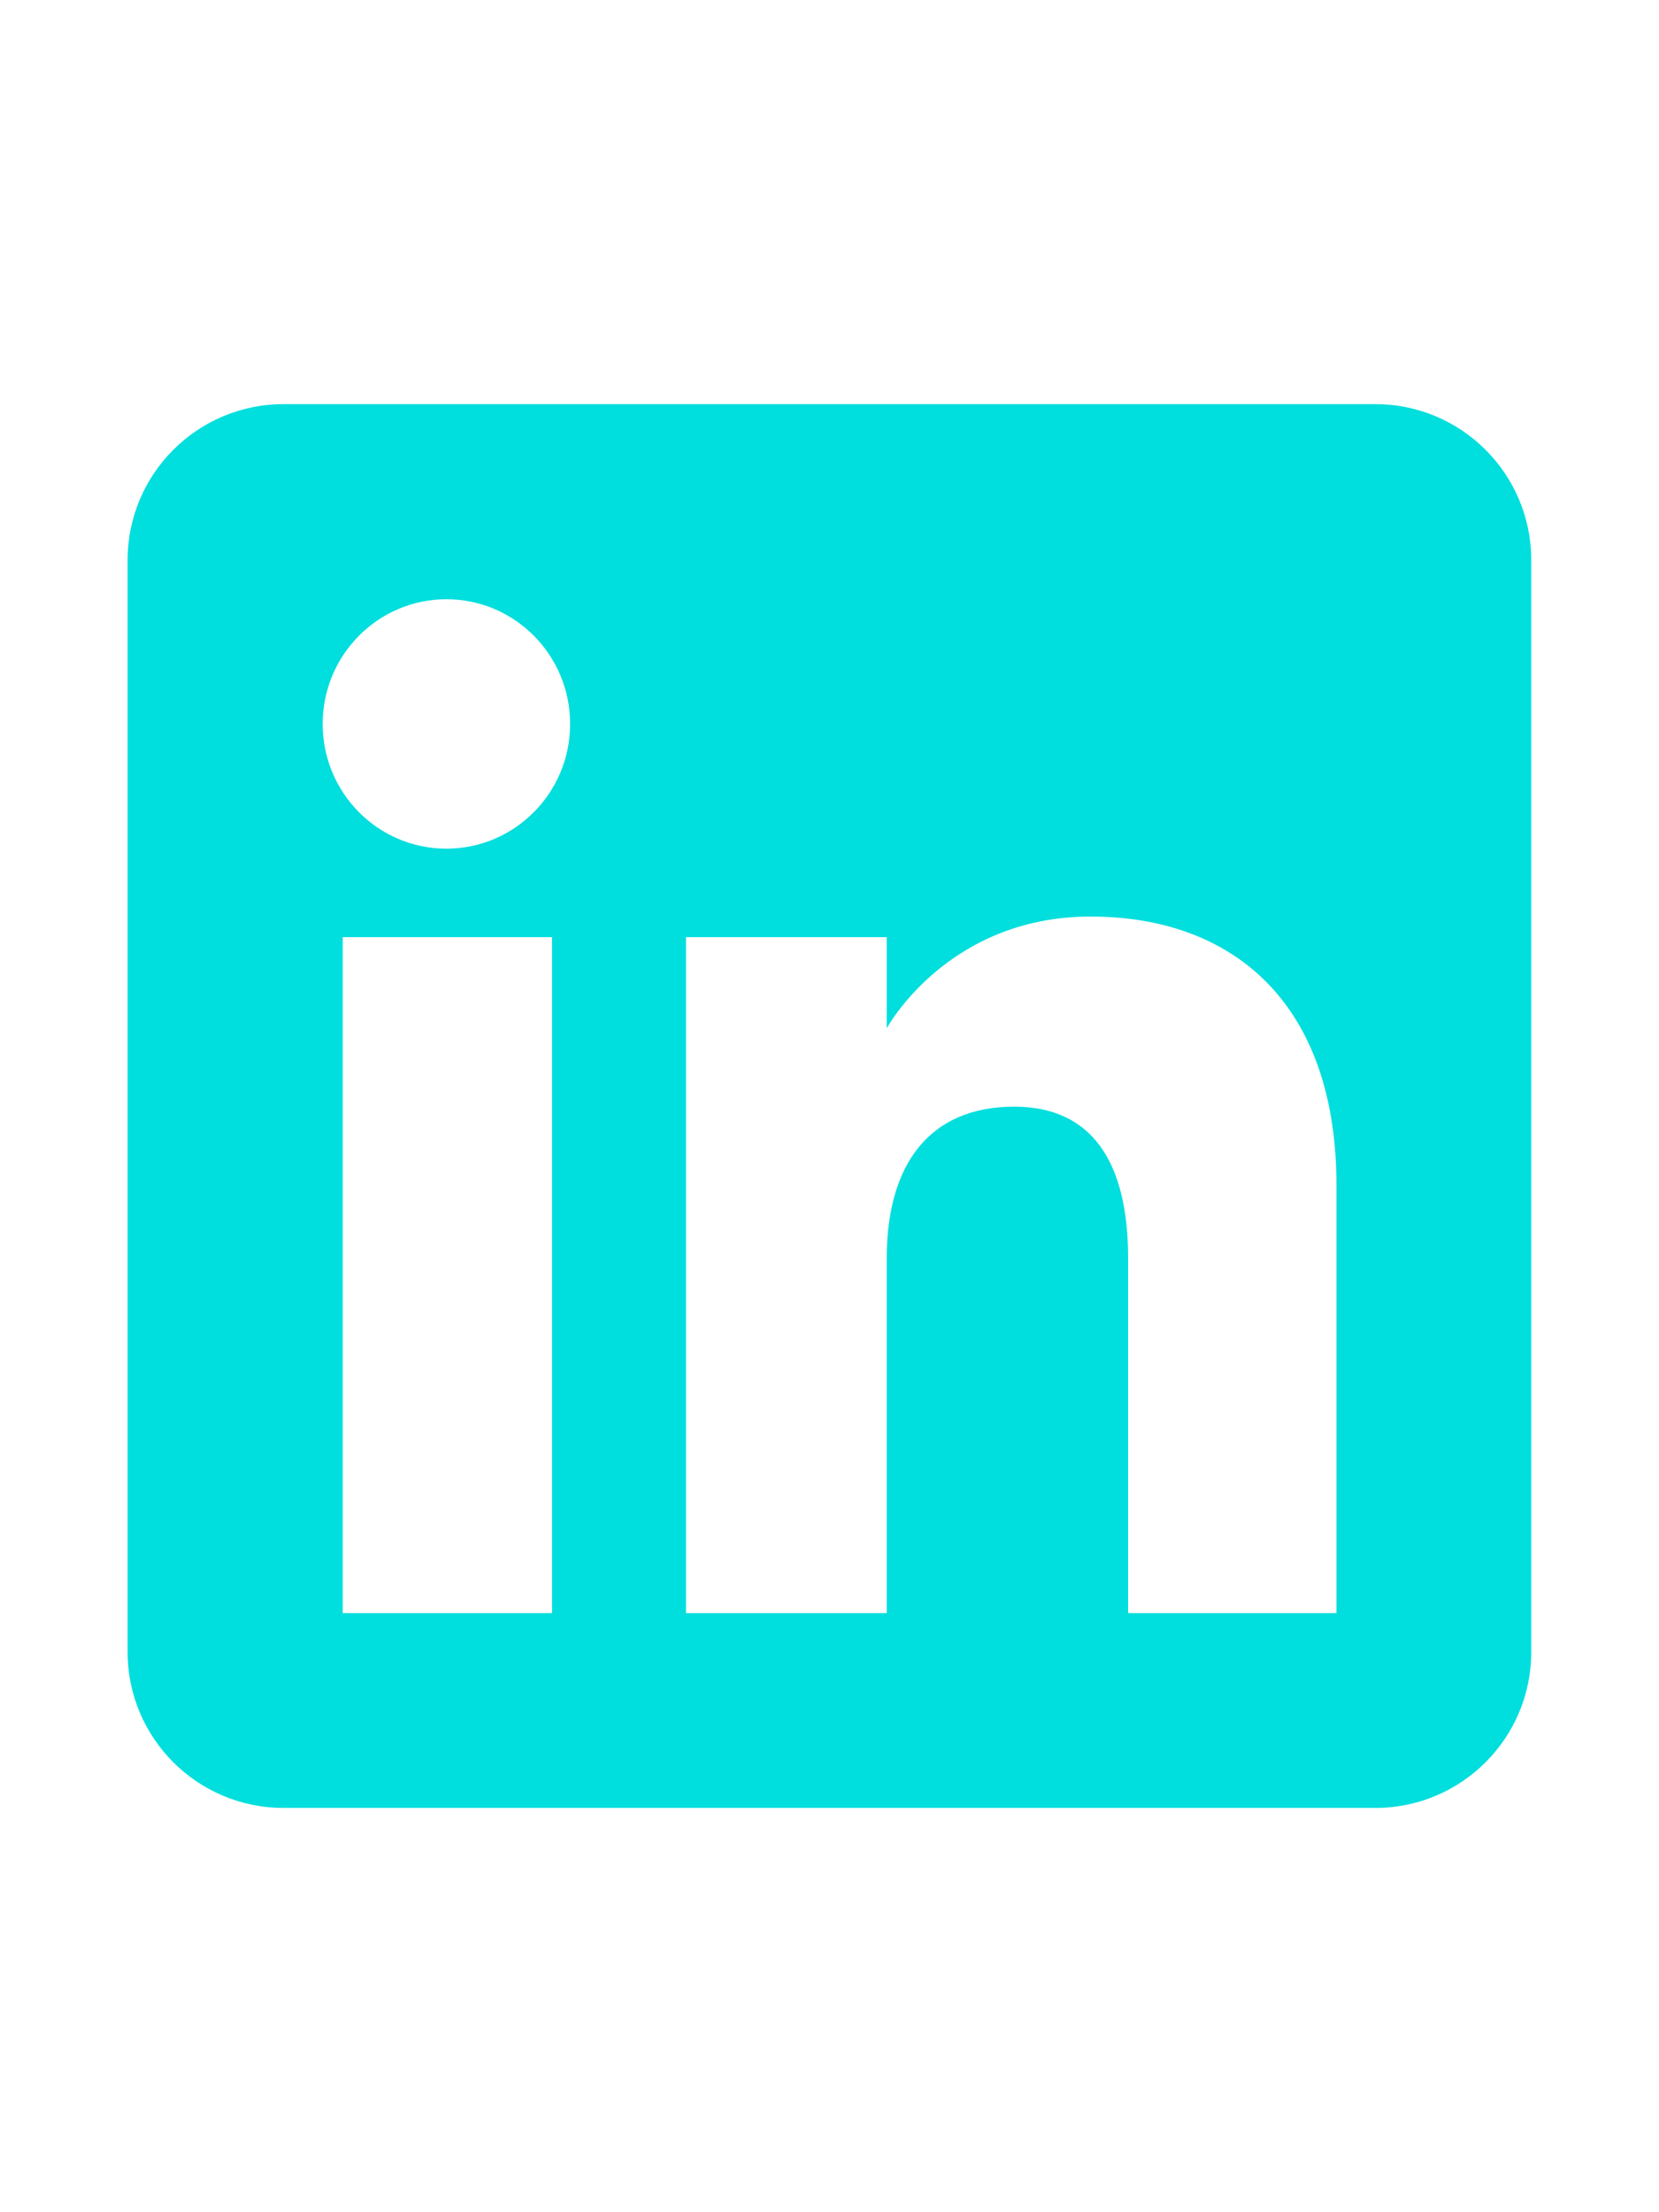 <?xml version="1.0" encoding="UTF-8"?>
<svg id="Ebene_2" data-name="Ebene 2" xmlns="http://www.w3.org/2000/svg" viewBox="0 0 120 160">
  <defs>
    <style>
      .cls-1 {
        fill: #00dede;
        fill-rule: evenodd;
      }
    </style>
  </defs>
  <path class="cls-1" d="M99.49,29.23H20.51c-6.23,0-11.28,5.05-11.28,11.28v78.97c0,6.23,5.05,11.28,11.28,11.28h78.97c6.23,0,11.28-5.05,11.28-11.28V40.51c0-6.23-5.05-11.28-11.28-11.28ZM39.93,116.67h-15.14v-48.89h15.14v48.89ZM32.29,61.38c-4.95,0-8.95-4.04-8.95-9.02s4.01-9.02,8.95-9.02,8.95,4.04,8.95,9.02-4.01,9.02-8.95,9.02ZM96.67,116.67h-15.07v-25.66c0-7.04-2.67-10.97-8.24-10.97-6.06,0-9.22,4.09-9.22,10.97v25.66h-14.52v-48.89h14.52v6.59s4.37-8.08,14.74-8.08,17.79,6.33,17.79,19.43v30.95Z"/>
</svg>
